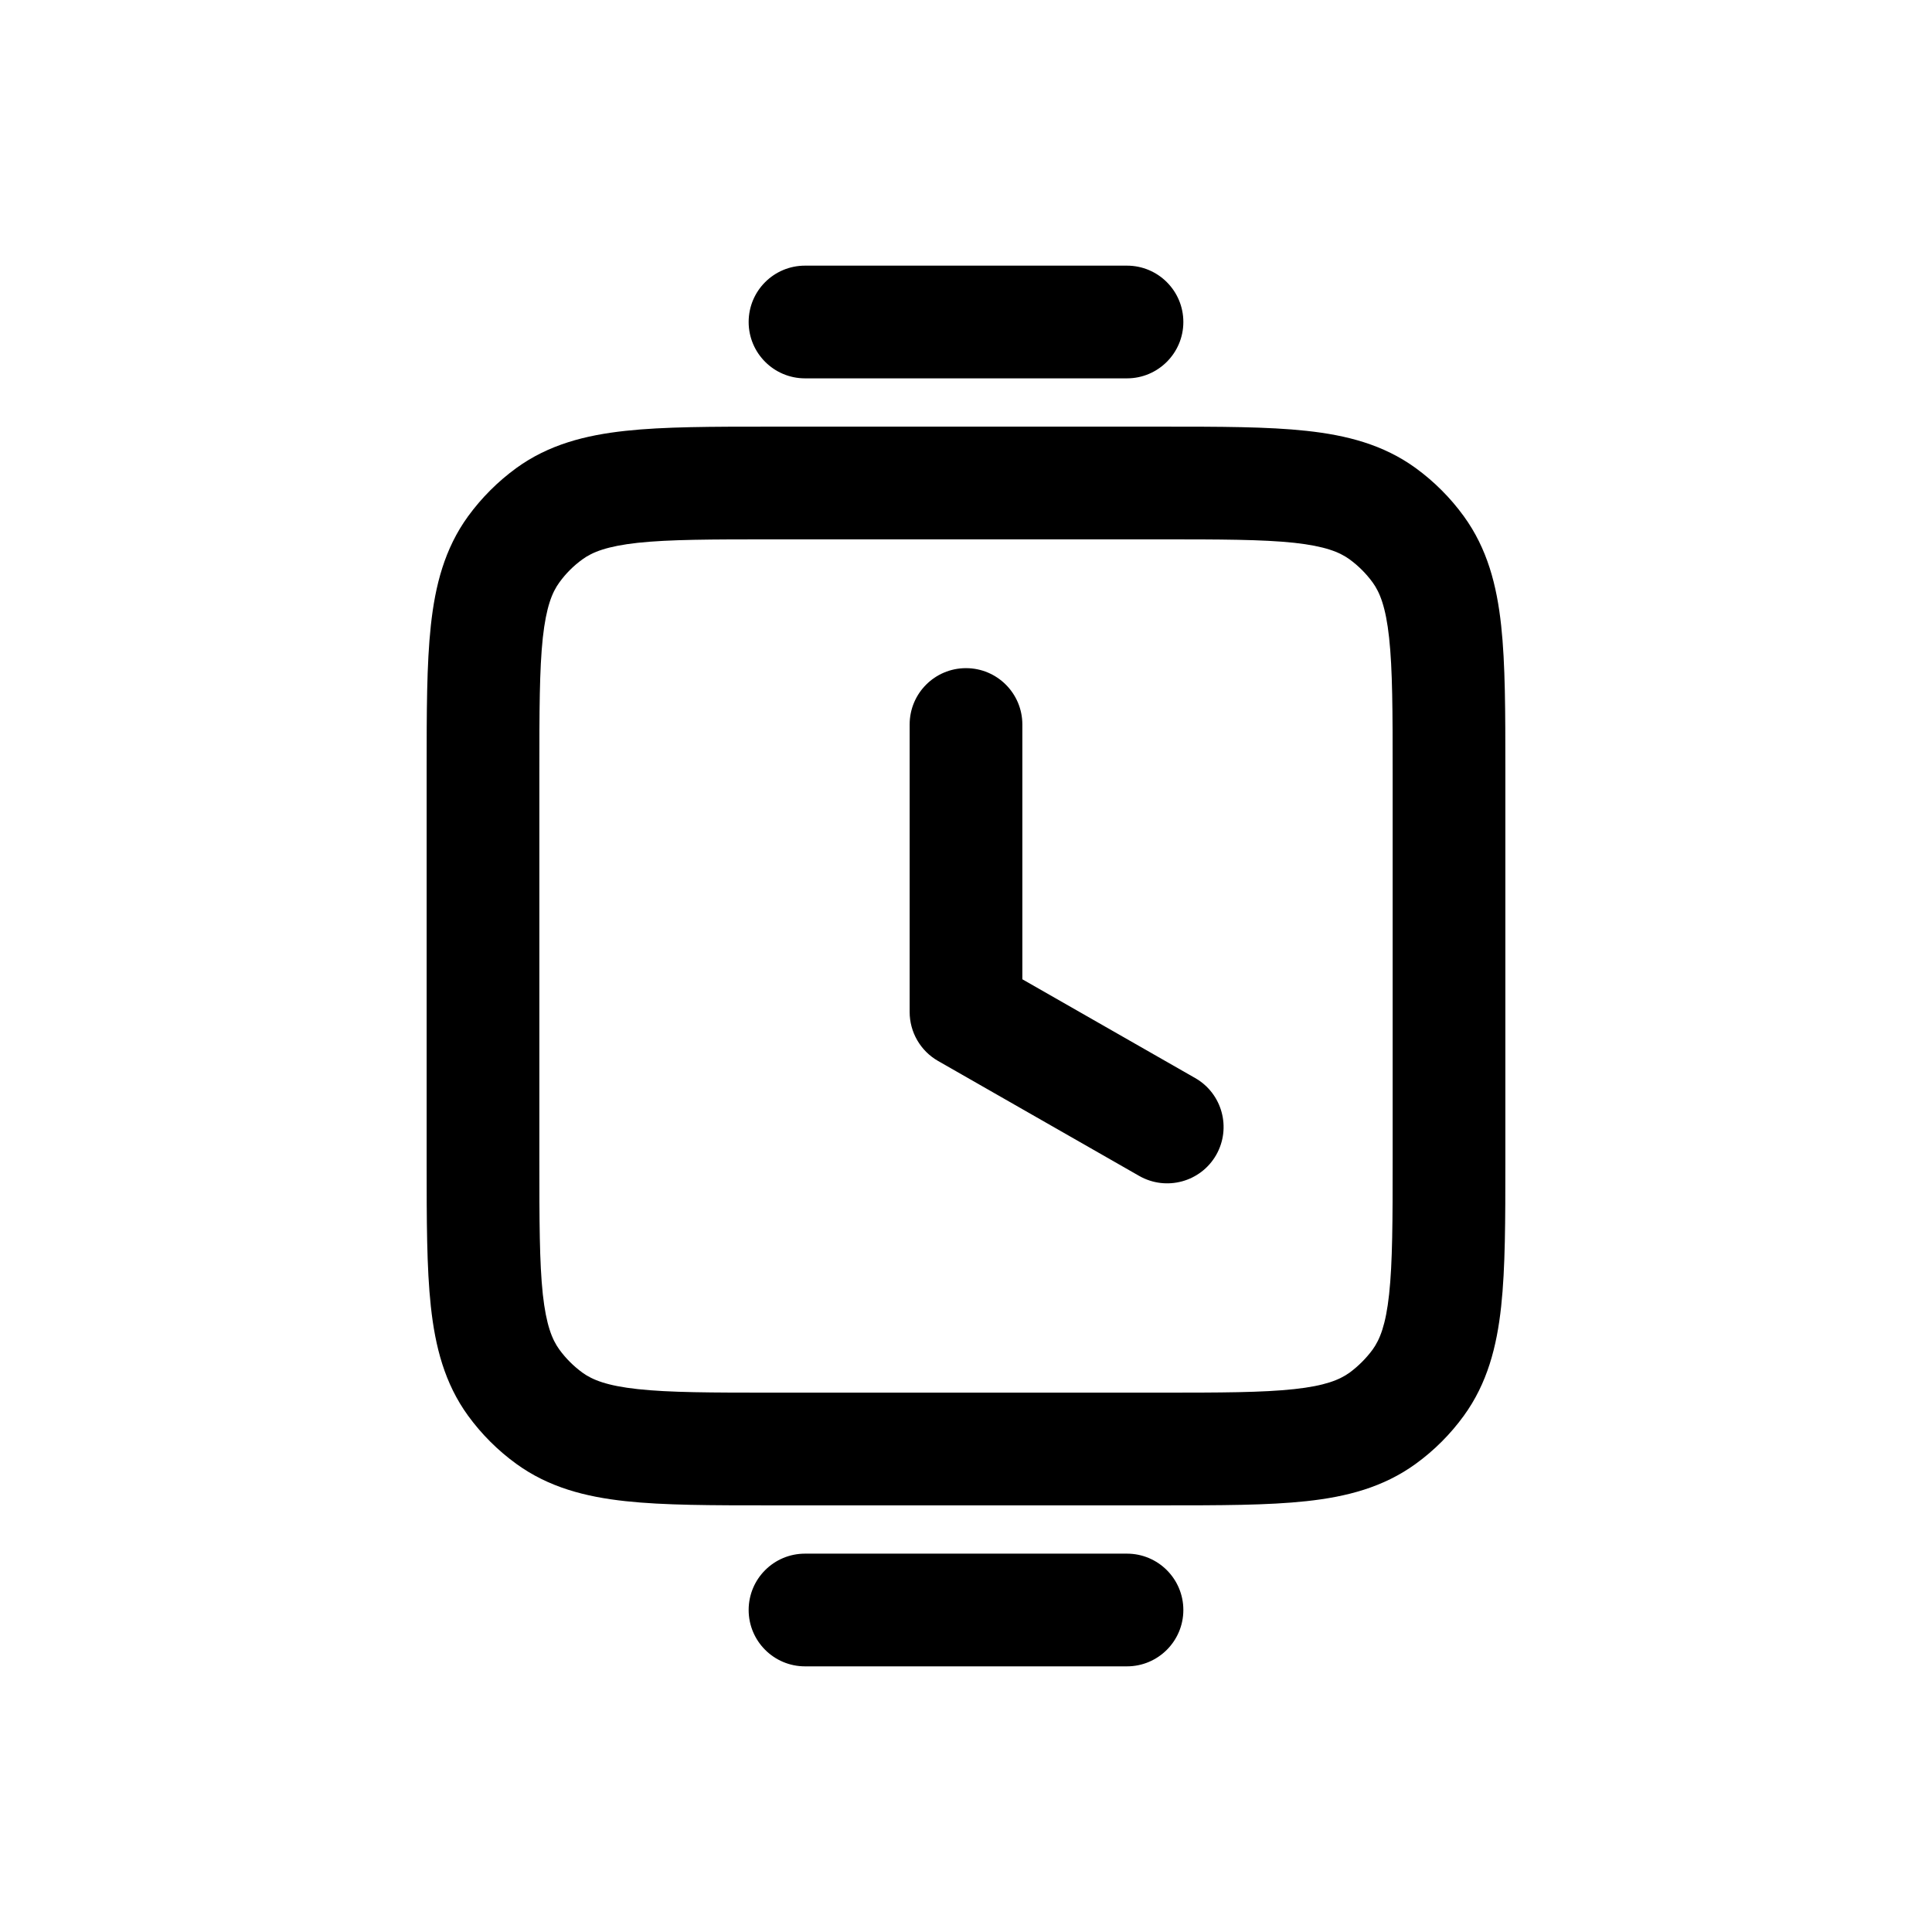 <?xml version="1.0" encoding="UTF-8"?> <svg xmlns="http://www.w3.org/2000/svg" width="24" height="24" viewBox="0 0 24 24" fill="none"> <path fill-rule="evenodd" clip-rule="evenodd" d="M9.561 5.3H14.438C15.155 5.3 15.75 5.3 16.228 5.352C16.729 5.406 17.185 5.523 17.587 5.815C17.816 5.982 18.018 6.184 18.184 6.413C18.476 6.815 18.594 7.271 18.648 7.771C18.7 8.25 18.7 8.844 18.7 9.561V14.438C18.7 15.155 18.7 15.75 18.648 16.228C18.594 16.729 18.476 17.185 18.184 17.587C18.018 17.816 17.816 18.018 17.587 18.184C17.185 18.476 16.729 18.594 16.228 18.648C15.75 18.7 15.155 18.7 14.438 18.7H9.561C8.844 18.7 8.25 18.7 7.771 18.648C7.271 18.594 6.815 18.476 6.413 18.184C6.184 18.018 5.982 17.816 5.815 17.587C5.523 17.185 5.406 16.729 5.352 16.228C5.3 15.75 5.3 15.155 5.3 14.438V9.561C5.3 8.844 5.3 8.25 5.352 7.771C5.406 7.271 5.523 6.815 5.815 6.413C5.982 6.184 6.184 5.982 6.413 5.815C6.815 5.523 7.271 5.406 7.771 5.352C8.25 5.3 8.844 5.3 9.561 5.3ZM7.922 6.743C7.541 6.785 7.359 6.858 7.236 6.948C7.125 7.028 7.028 7.125 6.948 7.236C6.858 7.359 6.785 7.541 6.743 7.922C6.701 8.316 6.7 8.834 6.7 9.6V14.4C6.7 15.165 6.701 15.683 6.743 16.078C6.785 16.459 6.858 16.64 6.948 16.764C7.028 16.874 7.125 16.971 7.236 17.052C7.359 17.141 7.541 17.215 7.922 17.256C8.316 17.299 8.834 17.3 9.6 17.3H14.4C15.165 17.3 15.683 17.299 16.078 17.256C16.459 17.215 16.64 17.141 16.764 17.052C16.874 16.971 16.971 16.874 17.052 16.764C17.141 16.64 17.215 16.459 17.256 16.078C17.299 15.683 17.3 15.165 17.3 14.4V9.6C17.3 8.834 17.299 8.316 17.256 7.922C17.215 7.541 17.141 7.359 17.052 7.236C16.971 7.125 16.874 7.028 16.764 6.948C16.64 6.858 16.459 6.785 16.078 6.743C15.683 6.701 15.165 6.7 14.4 6.7H9.6C8.834 6.7 8.316 6.701 7.922 6.743Z" fill="black"></path> <path fill-rule="evenodd" clip-rule="evenodd" d="M12 8.3C12.386 8.3 12.7 8.613 12.7 9V12.165L14.847 13.392C15.183 13.584 15.299 14.011 15.108 14.347C14.916 14.683 14.488 14.799 14.152 14.608L11.652 13.179C11.434 13.054 11.3 12.822 11.3 12.571V9C11.3 8.613 11.613 8.3 12 8.3Z" fill="black"></path> <path fill-rule="evenodd" clip-rule="evenodd" d="M9.3 4C9.3 3.613 9.613 3.3 10 3.3H14C14.386 3.3 14.7 3.613 14.7 4C14.7 4.386 14.386 4.7 14 4.7H10C9.613 4.7 9.3 4.386 9.3 4Z" fill="black"></path> <path fill-rule="evenodd" clip-rule="evenodd" d="M9.3 20C9.3 19.613 9.613 19.3 10 19.3H14C14.386 19.3 14.7 19.613 14.7 20C14.7 20.386 14.386 20.7 14 20.7H10C9.613 20.7 9.3 20.386 9.3 20Z" fill="black"></path> </svg> 